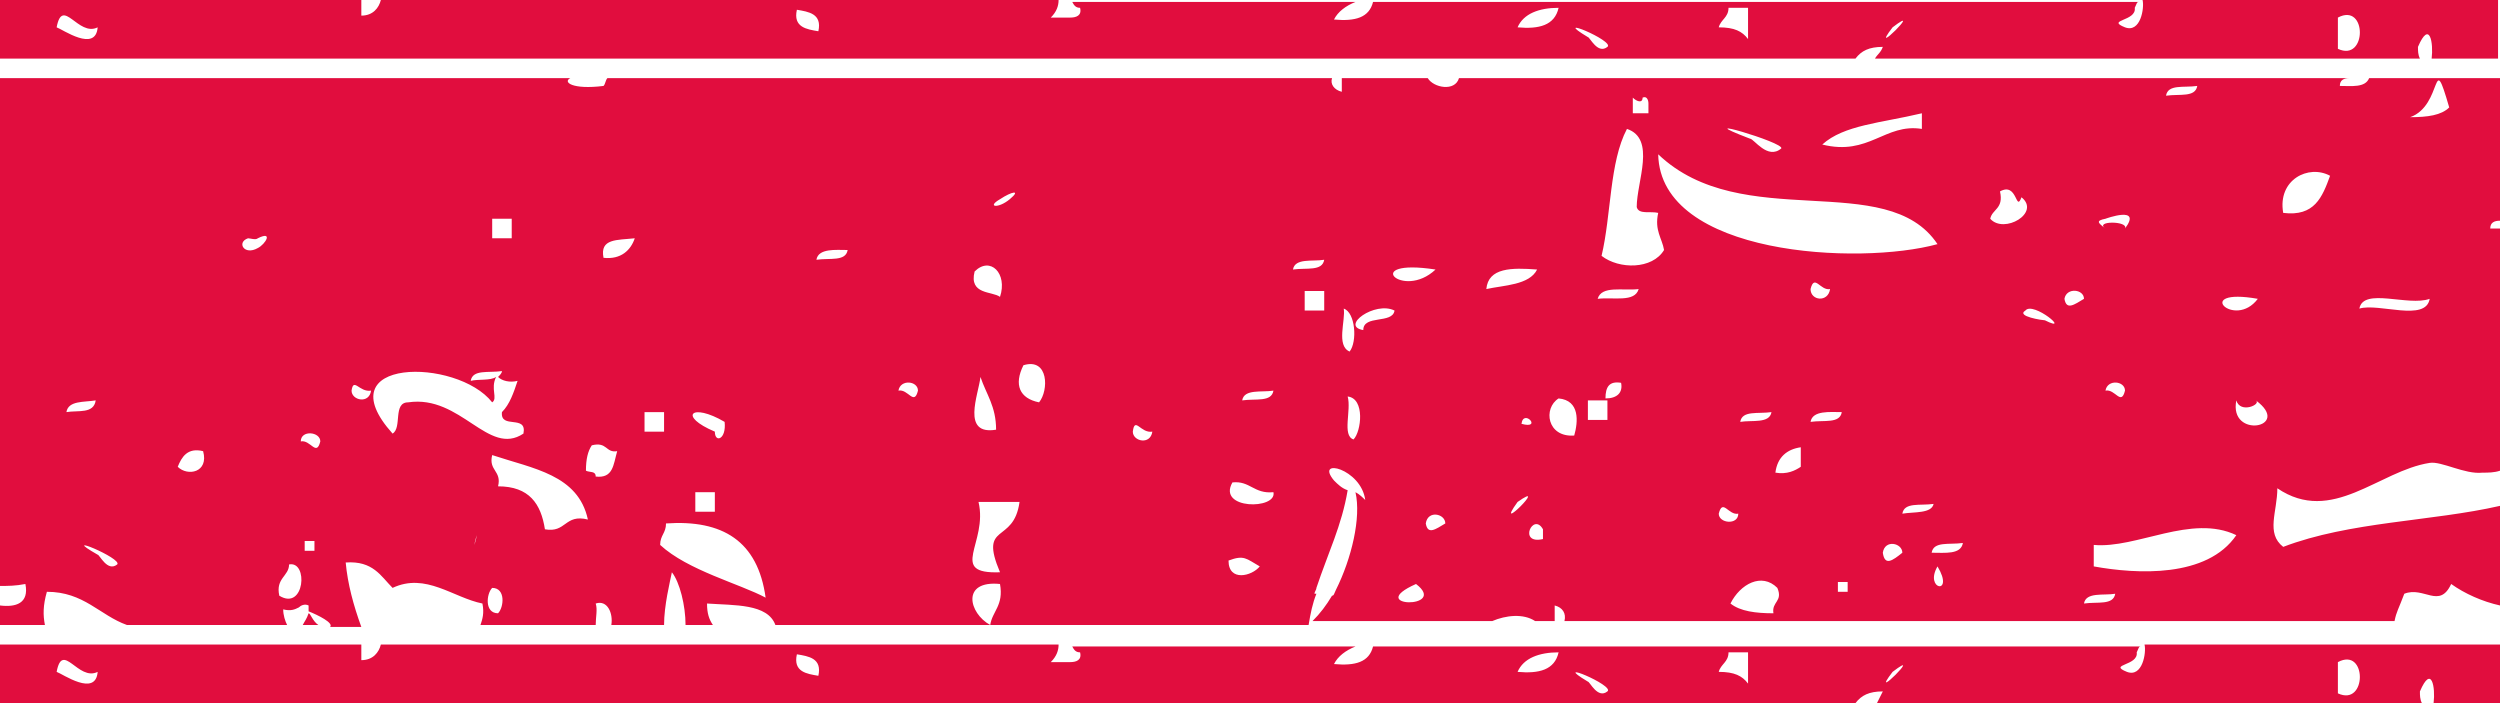 <svg xmlns="http://www.w3.org/2000/svg" width="128" height="36" viewBox="0 0 128 36">
    <path fill="#E10D3E" d="M2.4 30.3c1.9 0 2.7 1.2 4.1 1.7h8.2c-.1-.2-.2-.5-.2-.8.4.1.6 0 .8-.1.1-.1.3-.2.5-.1v.3c.5.2 1.3.6 1.1.8h-.1 1.7c-.4-1.1-.7-2.2-.8-3.3 1.4-.1 1.8.7 2.4 1.3 1.7-.8 3.1.5 4.6.8.1.5 0 .8-.1 1.1h5.9c0-.4.1-.8 0-1.1.6-.2.9.5.8 1.1H34c0-1 .3-2.2.4-2.7.4.5.7 1.7.7 2.7h1.4c-.2-.3-.3-.6-.3-1.1 1.4.1 3.1 0 3.5 1.1H67c.1-.6.2-1.1.4-1.6h-.1c0-.1.1-.2.1-.3.6-1.8 1.3-3.2 1.6-5-.3-.1-.5-.3-.7-.5-1-1.2 1.4-.6 1.6 1-.1-.1-.3-.3-.5-.4.3 1.3-.2 3.4-1 5-.1.2-.1.3-.2.3-.3.5-.6.9-1 1.3h9.2c.7-.3 1.6-.4 2.2 0h1V31c.4.1.6.4.5.8h42.5c.1-.5.2-.6.5-1.4 1-.4 1.8.8 2.4-.5.7.5 1.6.9 2.5 1.1v-5.1c-3.5.8-7.7.8-11.1 2.1-.9-.7-.3-1.8-.3-3 2.8 1.9 5.2-.9 7.8-1.3.6-.1 1.8.6 2.7.5.3 0 .6 0 .9-.1V11.7h-.5c0-.3.2-.4.5-.4V4h-6.7c-.2.5-.9.4-1.5.4 0-.3.2-.4.5-.4H74.7c-.2.7-1.3.5-1.6 0h-4.4v.7c-.4-.1-.6-.4-.5-.7H31.1c-.1.1-.1.3-.2.4-1.6.2-2.1-.2-1.7-.4H0v26c.4 0 .8 0 1.3-.1.2 1-.5 1.2-1.3 1.1v1h2.3c-.1-.5-.1-1 .1-1.7zm123-24.8c-.4.4-1.1.5-2 .5 1.7-.6 1.1-3.6 2-.5zm-1 9.8c-.2 1.2-2.6.2-3.6.5.2-1.1 2.5-.1 3.6-.5zM119.3 9c-.4 1.1-.8 2.1-2.4 1.9-.3-1.7 1.3-2.5 2.4-1.9zM77.7 25.7c1.7-1.2-1.3 1.8 0 0zm.2-4c.1-.8 1.1.3 0 0zm4.3-1.3c0-.6.2-.9.8-.8.1.5-.2.8-.8.8zm5.8 5.9c.2-.8.5.1 1 0 0 .6-1 .5-1 0zm2.8 5.1c-.9 0-1.7-.1-2.2-.5.5-1 1.6-1.6 2.4-.8.3.7-.3.7-.2 1.3zm-1.7-9.8c.1-.6.9-.4 1.6-.5-.1.6-1 .4-1.6.5zm3.1 2.3c-.3.2-.7.4-1.3.3.1-.8.6-1.2 1.3-1.3v1zm2.1-2.8c-.1.6-.9.4-1.6.5.1-.6 1-.5 1.6-.5zm-1.6-6.3c.2-.8.5.1 1 0-.1.7-1 .6-1 0zm1.9 15.5h-.5v-.5h.5v.5zm1.8-2c.1-.7 1-.5 1 0-.5.4-.9.7-1 0zm1-2c.1-.6.9-.4 1.6-.5-.1.5-1 .4-1.6.5zm1.8 2.7c.9 1.5-.7 1.2 0 0zm15.3-8.5c.2.7 1.3.2 1 0 1.9 1.4-1.4 2-1 0zm1.1-5.2c-1.2 1.6-3.4-.6 0 0zm-3.1-10.9c-.1.6-.9.4-1.6.5.1-.6.9-.4 1.6-.5zm-4.7 6.8s1.9-.7 1 .5c.2-.4-1.6-.4-1 0-.4-.3-.5-.4 0-.5zm1 8.8c-.2.8-.5-.1-1 0 .1-.6 1-.5 1 0zm-1.6 7.9c2.2.2 5-1.6 7.3-.5-1.5 2.2-5.1 2-7.3 1.6v-1.1zm1.1 2.5c-.1.6-.9.4-1.6.5.1-.6 1-.4 1.6-.5zm-1.6-15.1c-.5.3-.9.6-1 0 .1-.6 1-.5 1 0zm-2 1.1c-.1 0-1.5-.2-1-.5.4-.5 2.4 1.2 1 .5zm-2.3-6.6c.9-.5.8 1.1 1.1.3 1 .8-.9 1.9-1.6 1.1.1-.5.7-.5.5-1.4zm-3.5 18.5c.1-.6.9-.4 1.6-.5-.1.6-.9.5-1.6.5zm-.5-22.5v.8c-1.9-.3-2.7 1.4-5.1.8 1.1-1 3-1.1 5.1-1.6zm-7.2 1.8c-.7.6-1.4-.5-1.6-.5-3.4-1.3 1.8.2 1.6.5zm8 4.9c-4 1.1-14.2.6-14.3-4.6 4.3 4.1 11.7.7 14.3 4.6zM83.6 5c.2.2.5.3.5 0 .2-.1.3.1.3.3v.5h-.8V5zm-.3 1.6c1.5.5.5 2.7.5 4 .1.4.7.2 1.1.3-.2.9.2 1.3.3 1.9-.6 1-2.3 1-3.2.3.5-2.1.4-4.8 1.3-6.5zm.6 8.2c-.2.7-1.3.4-2.1.5.2-.7 1.3-.4 2.1-.5zm-2.6 5.7h1v1h-1v-1zm-1.5-.1c1.1.1 1 1.2.8 1.9-1.4.1-1.6-1.4-.8-1.9zm-.8 6.7v.5c-1.3.3-.5-1.4 0-.5zm-.3-13.3c-.4.8-1.7.8-2.6 1 .1-1.1 1.3-1.1 2.6-1zm-9.4 8.7c-.6-.2-.1-1.5-.3-2.2.9.1.7 1.8.3 2.2zm3.2 7.4c1.7 1.3-2.7 1.2 0 0zm1.5-3.1c-.5.3-.9.6-1 0 .1-.7 1-.5 1 0zm-.5-13c-1.7 1.6-3.9-.6 0 0zm-2.1 2.1c-.1.7-1.6.2-1.6 1-1.2-.2.6-1.5 1.6-1zm-2.6-.1c.6.2.7 1.7.3 2.2-.7-.3-.2-1.6-.3-2.2zm-1 .1h-1v-1h1v1zm0-2.6c-.1.6-.9.4-1.6.5.1-.6 1-.4 1.6-.5zM65.2 20c-.1.6-.9.4-1.6.5.1-.6 1-.4 1.6-.5zm-2.1 4.7c.9-.1 1.1.6 2.1.5.2.9-2.9.9-2.1-.5zm1.4 4.3c-.4.5-1.6.8-1.6-.3.8-.3.9-.1 1.6.3zM59 22.1c-.1.7-1 .5-1 0 .1-.8.4.1 1 0zm-6.6-3.4c1.3-.4 1.3 1.3.8 1.9-1-.2-1.3-.9-.8-1.9zm-1.2-8.5c.6-.4 1.1-.5.5 0-.6.5-1.2.4-.5 0zm-1.3 3.7c.8-.8 1.7.1 1.3 1.3-.4-.3-1.6-.1-1.3-1.3zM51 22c-1.8.3-.9-1.8-.8-2.7.3.9.8 1.5.8 2.7zm-.9 3.7h2.1c-.3 2.2-2.1 1-1 3.6-2.7.1-.6-1.5-1.1-3.6zm1.1 4.2c.2 1.1-.4 1.4-.5 2.1-1.1-.6-1.5-2.3.5-2.1zM47 20c-.2.8-.5-.1-1 0 .1-.6 1-.5 1 0zm-3.6-7.2c-.1.6-.9.4-1.6.5.1-.6 1-.5 1.6-.5zm-19 14.6c0 .2-.1.4-.1.5 0-.2.1-.4.1-.5 0-.1 0-.1 0 0zm1.1 4c-.7 0-.6-1-.3-1.3.7 0 .6 1 .3 1.3zm11.6-9.8c.1.9-.5 1.1-.5.5-1.9-.8-1.2-1.5.5-.5zm-.5 3.6v1h-1v-1h1zm2.6 5.4c-1.3-.7-4-1.4-5.4-2.7 0-.5.3-.6.3-1.1 2.9-.2 4.7.9 5.1 3.8zM33 21.1h1v1h-1v-1zm-.5-8.9c-.2.6-.7 1.1-1.6 1-.2-1 .7-.9 1.6-1zm-2.2 10.6c.8-.2.7.4 1.3.3-.2.7-.2 1.4-1.1 1.3 0-.3-.3-.2-.5-.3 0-.6.1-1 .3-1.3zm-.2 3.8c-1.2-.3-1.1.7-2.2.5-.2-1.3-.8-2.2-2.4-2.2.2-.8-.5-.8-.3-1.6 2.1.7 4.4 1 4.9 3.3zm-4.9-15.4h1v1h-1v-1zm0 9.4c.3-.2-.1-.7.2-1.3-.3.2-.9.1-1.3.2.1-.6.9-.4 1.6-.5 0 .1-.1.2-.2.3.2.2.6.3 1 .2-.2.6-.4 1.2-.8 1.6-.1.9 1.3.1 1.1 1.1-1.8 1.2-3.2-2-5.9-1.6-.8 0-.3 1.3-.8 1.6-3.5-3.9 3.3-3.9 5.1-1.6zM19 20c-.1.7-1 .5-1 0 .1-.7.4.1 1 0zm-2.9 8.2h-.5v-.5h.5v.5zm.3-5.6c-.2.8-.5-.1-1 0 0-.6 1-.5 1 0zm-1.6 6.3c1-.2.8 2.4-.5 1.6-.2-.9.5-1 .5-1.6zm-2.1-16.7c.1 0 .4.1.5 0 .8-.4.4.3 0 .5-.7.4-1.1-.3-.5-.5zm-2.3 10.9c.3 1.1-.8 1.3-1.3.8.2-.5.5-1 1.3-.8zM6 28.9c-.5.4-.9-.5-1-.5-2.1-1.2 1.3.2 1 .5zm-1.1-8.4c-.1.7-.9.5-1.5.6.1-.6.9-.5 1.5-.6zm10.9 10.9c.1 0 .2.4.5.6h-.8c.1-.2.2-.3.3-.6zm80.6-29c-.1.3-.3.4-.4.6h27.9c-.1-.2-.1-.4-.1-.6.6-1.4.8-.2.7.6h3.4V0h-18.2c.1.4-.1 1.7-.9 1.4-1-.4.6-.3.5-1 .1-.2.1-.3.2-.3H70.3c-.2.8-.9 1-2 .9.2-.4.6-.7 1.1-.9H54.9c.1.2.2.3.4.3.1.4-.2.5-.5.5h-1c.3-.3.4-.6.4-.9H19.5c-.1.4-.4.8-1 .8V0H0v3h95c.3-.4.7-.6 1.4-.6zM119.7.9c1.5-.8 1.5 2.3 0 1.6V.9zm-22.8.5c1.7-1.3-1.3 1.7 0 0zm-94 0c.3-1.6 1.1.5 2.1 0-.1 1.3-1.8.1-2.1 0zm39 .2c-.6-.1-1.3-.2-1.1-1.1.6.1 1.3.2 1.1 1.1zm35.8-.2c.3-.7 1.1-1 2.1-1-.2.9-1 1.1-2.1 1zm4.6 1c-.5.4-.9-.5-1-.5-2-1.2 1.4.2 1 .5zm5.7-1c.1-.4.5-.5.5-1h1V2c-.3-.4-.7-.6-1.5-.6zm8.4 34l-.3.6H124c-.1-.2-.1-.4-.1-.6.6-1.4.8-.2.7.6h3.4v-3h-18.2c.1.4-.1 1.7-.9 1.4-1-.4.6-.3.5-1 .1-.2.1-.3.2-.3H70.3c-.2.8-.9 1-2 .9.2-.4.6-.7 1.1-.9H54.9c.1.2.2.3.4.3.1.4-.2.5-.5.5h-1c.3-.3.4-.6.4-.9H19.5c-.1.4-.4.8-1 .8V33H0v3h95c.3-.4.7-.6 1.4-.6zm23.3-1.5c1.5-.8 1.5 2.3 0 1.6v-1.6zm-22.8.5c1.7-1.3-1.3 1.7 0 0zm-94 0c.3-1.6 1.1.5 2.1 0-.1 1.3-1.8.1-2.1 0zm39 .2c-.6-.1-1.3-.2-1.1-1.1.6.1 1.3.2 1.1 1.1zm35.8-.2c.3-.7 1.1-1 2.1-1-.2.9-1 1.1-2.1 1zm4.6 1c-.5.4-.9-.5-1-.5-2-1.2 1.4.2 1 .5zm5.7-1c.1-.4.5-.5.5-1h1V35c-.3-.4-.7-.6-1.5-.6z"/>
</svg>
